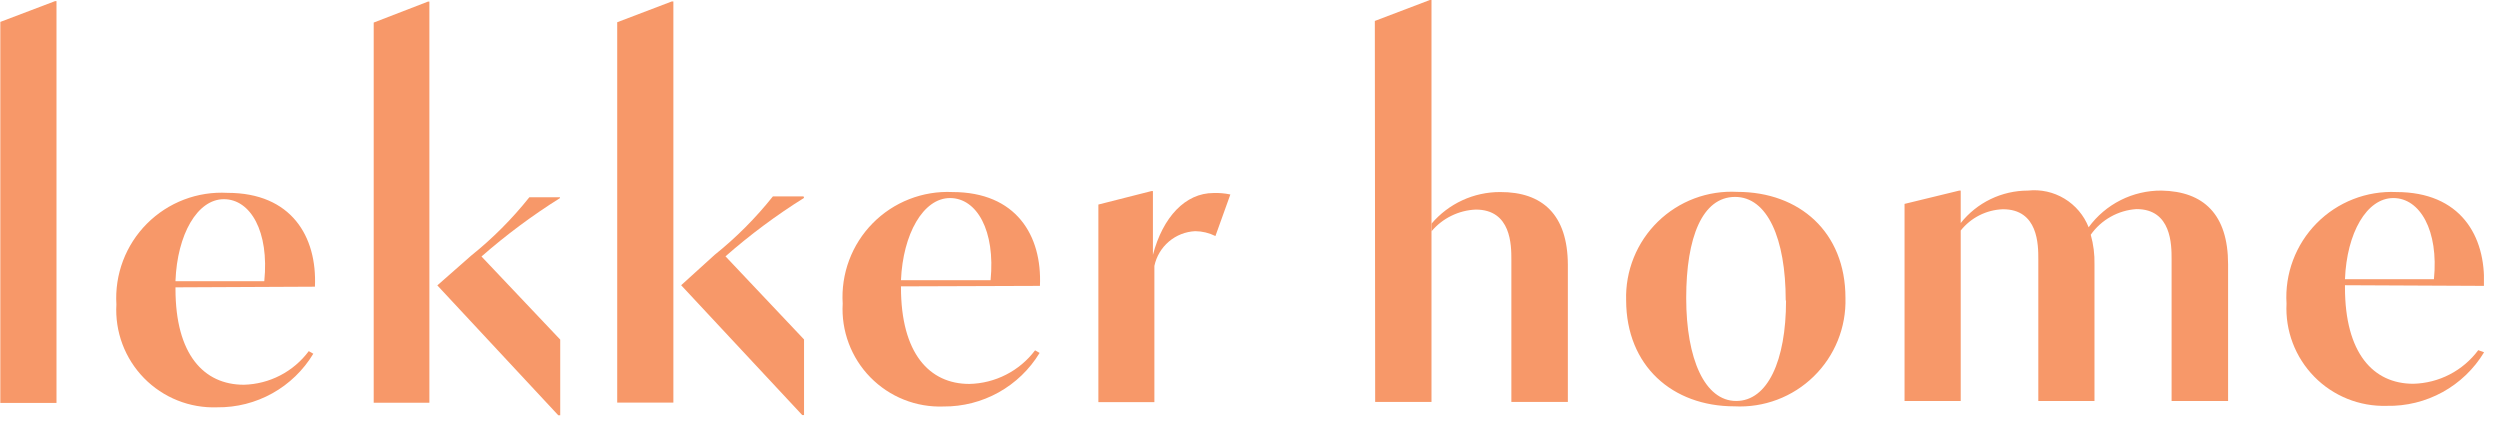 <svg width="154" height="26" viewBox="0 0 154 26" fill="none" xmlns="http://www.w3.org/2000/svg">
<g clip-path="url(#clip0_710:67409)">
<path d="M0.02 1.35L3.39 0.07H3.48V24.82H0.02V1.35Z" fill="#F79869"/>
<path d="M84.69 1.29L88.08 0H88.18V24.76H84.71L84.69 1.29Z" fill="#F79869"/>
<path d="M10.81 17.7V17.8C10.81 21.83 12.55 23.7 15.02 23.7C15.8 23.681 16.566 23.485 17.259 23.126C17.952 22.768 18.554 22.256 19.02 21.63L19.3 21.79C18.686 22.808 17.817 23.649 16.779 24.227C15.741 24.806 14.569 25.104 13.38 25.09C12.545 25.121 11.713 24.977 10.937 24.667C10.161 24.358 9.458 23.889 8.874 23.293C8.289 22.696 7.836 21.983 7.542 21.201C7.249 20.419 7.122 19.584 7.17 18.75C7.115 17.835 7.254 16.919 7.578 16.062C7.903 15.205 8.405 14.426 9.052 13.777C9.7 13.128 10.477 12.623 11.333 12.296C12.189 11.969 13.105 11.828 14.02 11.88C17.94 11.88 19.54 14.56 19.4 17.66L10.81 17.7ZM10.81 17.32H16.28C16.59 14.26 15.43 12.27 13.79 12.27C12.15 12.27 10.92 14.45 10.81 17.29V17.32Z" fill="#F79869"/>
<path d="M26.36 0.1H26.45V24.81H23.02V1.39L26.36 0.1ZM34.499 12.2C32.794 13.27 31.175 14.474 29.66 15.8L34.51 20.92V25.58H34.389L26.939 17.58L29.02 15.75C30.346 14.687 31.551 13.48 32.609 12.15H34.489L34.499 12.2Z" fill="#F79869"/>
<path d="M41.38 0.09H41.48V24.8H38.02V1.37L41.38 0.09ZM49.529 12.19C47.822 13.258 46.203 14.462 44.69 15.79L49.529 20.91V25.57H49.419L41.959 17.57L44.02 15.7C45.346 14.637 46.551 13.43 47.609 12.1H49.499L49.529 12.19Z" fill="#F79869"/>
<path d="M55.5 17.64V17.7C55.5 21.77 57.25 23.65 59.71 23.65C60.498 23.634 61.272 23.439 61.973 23.08C62.675 22.722 63.286 22.209 63.76 21.58L64.04 21.74C63.423 22.755 62.553 23.593 61.516 24.171C60.478 24.749 59.308 25.049 58.12 25.04C57.285 25.071 56.453 24.927 55.677 24.617C54.901 24.308 54.199 23.839 53.614 23.242C53.029 22.646 52.576 21.933 52.283 21.151C51.989 20.369 51.862 19.534 51.91 18.7C51.853 17.792 51.988 16.883 52.306 16.031C52.624 15.179 53.118 14.403 53.756 13.755C54.394 13.107 55.161 12.6 56.008 12.269C56.855 11.937 57.762 11.787 58.67 11.83C62.6 11.83 64.2 14.51 64.06 17.61L55.5 17.64ZM55.5 17.26H61.02C61.32 14.2 60.17 12.2 58.52 12.2C56.87 12.2 55.62 14.42 55.5 17.26V17.26Z" fill="#F79869"/>
<path d="M75.79 11.98L74.87 14.54C74.485 14.348 74.061 14.245 73.63 14.24C73.032 14.267 72.46 14.492 72.004 14.879C71.548 15.267 71.234 15.794 71.11 16.38V24.77H67.66V12.6L70.93 11.77H71.02V15.7C71.63 13.37 73.02 11.89 74.75 11.89C75.099 11.877 75.448 11.907 75.79 11.98V11.98Z" fill="#F79869"/>
<path d="M96.58 16.31V24.76H93.1V15.99C93.1 15.12 93.1 12.91 90.91 12.91C90.386 12.931 89.874 13.062 89.404 13.293C88.933 13.523 88.517 13.849 88.18 14.25V13.78C88.701 13.167 89.349 12.675 90.079 12.338C90.81 12.001 91.605 11.828 92.41 11.83C95.02 11.82 96.57 13.23 96.58 16.31Z" fill="#F79869"/>
<path d="M100.17 18.5C100.142 17.601 100.302 16.706 100.639 15.871C100.975 15.037 101.482 14.282 102.126 13.653C102.77 13.025 103.538 12.538 104.38 12.222C105.223 11.907 106.122 11.77 107.02 11.82C110.85 11.82 113.68 14.3 113.68 18.35C113.706 19.248 113.546 20.142 113.209 20.975C112.873 21.808 112.367 22.562 111.724 23.189C111.082 23.817 110.316 24.305 109.475 24.621C108.634 24.938 107.737 25.077 106.84 25.03C103.02 25.03 100.18 22.54 100.17 18.5ZM110 18.5C110 14.69 108.87 12.12 106.87 12.13C104.87 12.14 103.87 14.6 103.87 18.36C103.87 22.12 105.02 24.7 106.95 24.7C108.88 24.7 110.02 22.23 110.02 18.52L110 18.5Z" fill="#F79869"/>
<path d="M137.25 16.28V24.7H133.77V15.96C133.77 15.09 133.77 12.88 131.61 12.88C131.052 12.916 130.509 13.076 130.021 13.35C129.533 13.623 129.112 14.002 128.79 14.46C128.957 15.055 129.035 15.672 129.02 16.29V24.7H125.56V15.96C125.56 15.09 125.56 12.88 123.37 12.89C122.87 12.909 122.379 13.036 121.932 13.262C121.485 13.488 121.092 13.808 120.78 14.2V24.7H117.32V12.56L120.69 11.74H120.78V13.74C121.275 13.116 121.904 12.612 122.621 12.266C123.338 11.919 124.124 11.74 124.92 11.74C125.705 11.654 126.497 11.829 127.172 12.238C127.848 12.646 128.371 13.265 128.66 14C129.176 13.294 129.852 12.721 130.633 12.328C131.413 11.935 132.276 11.734 133.15 11.74C135.74 11.79 137.25 13.2 137.25 16.28Z" fill="#F79869"/>
<path d="M144.45 17.57V17.7C144.45 21.76 146.19 23.64 148.66 23.64C149.44 23.621 150.206 23.425 150.899 23.066C151.592 22.708 152.194 22.196 152.66 21.57L153.02 21.7C152.398 22.729 151.516 23.576 150.463 24.155C149.409 24.734 148.222 25.026 147.02 25C146.192 25.024 145.368 24.877 144.6 24.568C143.831 24.258 143.135 23.793 142.556 23.201C141.976 22.609 141.525 21.904 141.232 21.129C140.938 20.354 140.808 19.527 140.85 18.7C140.794 17.792 140.93 16.882 141.25 16.03C141.569 15.178 142.064 14.403 142.702 13.755C143.341 13.107 144.109 12.6 144.956 12.269C145.804 11.937 146.711 11.788 147.62 11.83C151.54 11.83 153.14 14.5 153.01 17.61L144.45 17.57ZM144.45 17.2H149.93C150.23 14.2 149.07 12.2 147.43 12.2C145.79 12.2 144.56 14.35 144.45 17.2Z" fill="#F79869"/>
</g>
<defs>
<clipPath id="clip0_710:67409">
<rect width="153.01" height="25.57" fill="white"/>
</clipPath>
</defs>
</svg>
